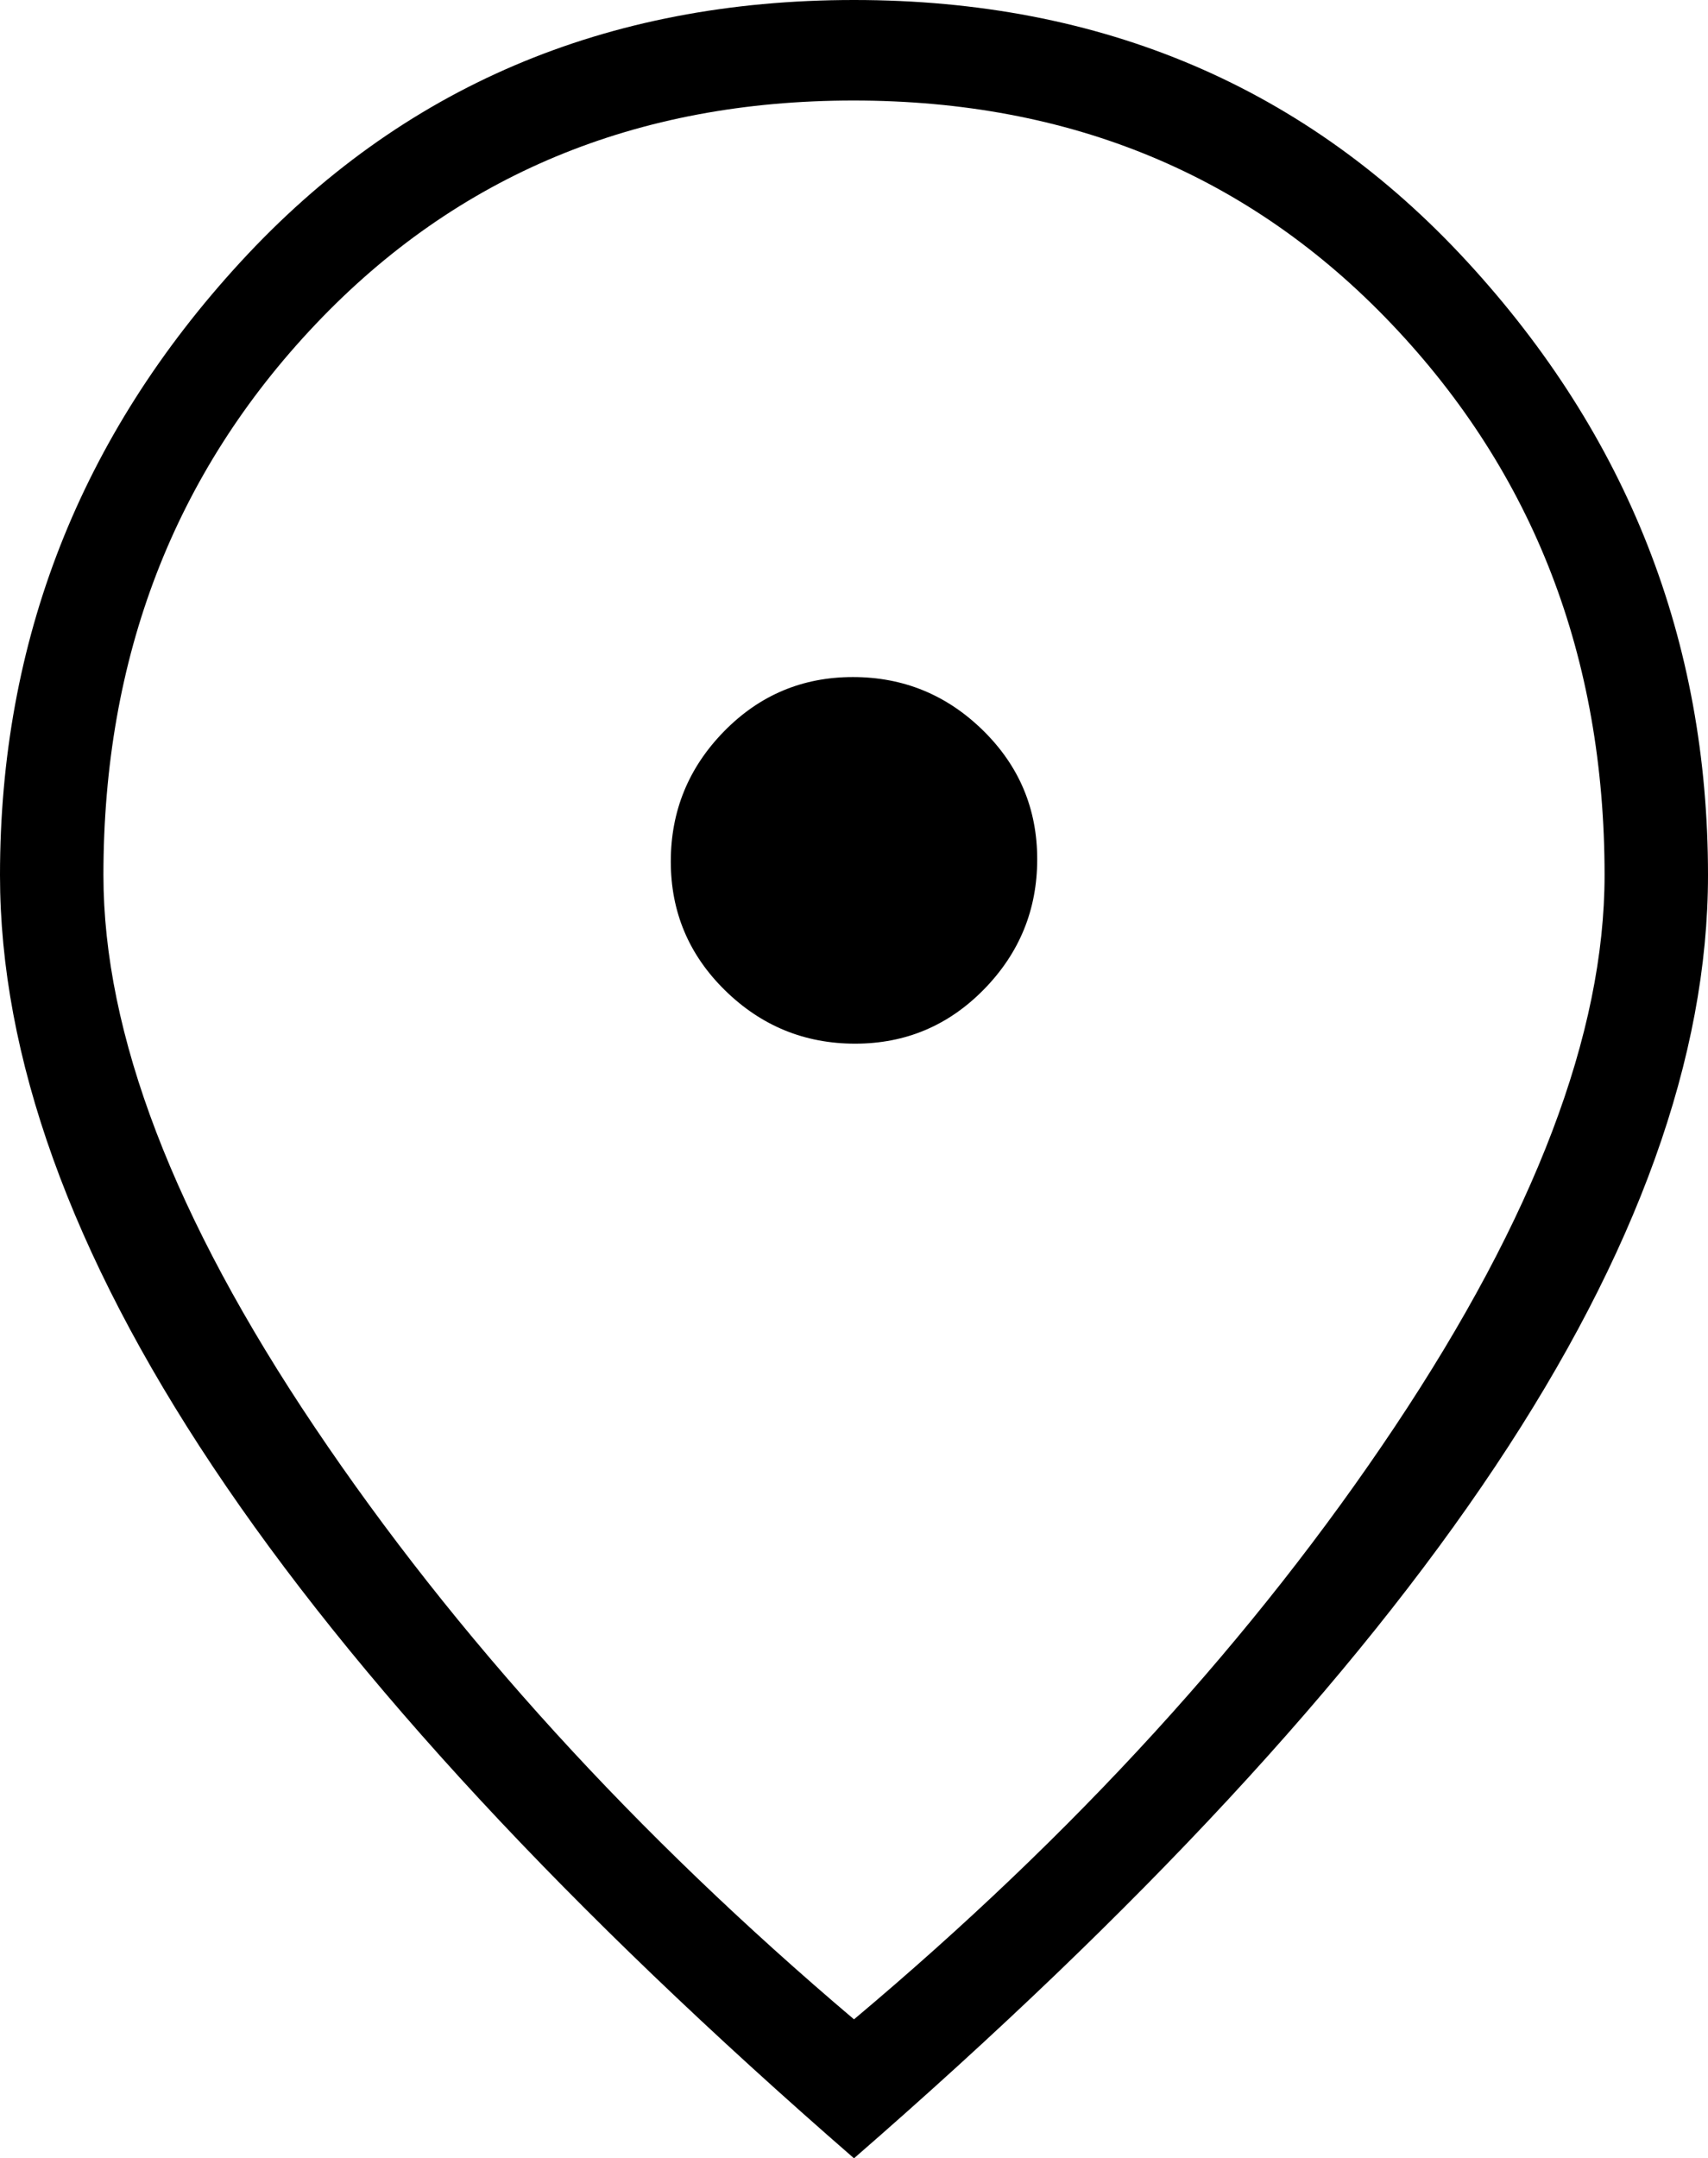 <svg xmlns="http://www.w3.org/2000/svg" fill="#000" viewBox="191 -845 578 730"><path d="M480.39-492Q506-492 524-510.39t18-44Q542-580 523.61-598t-44-18Q454-616 436-597.61t-18 44Q418-528 436.39-510t44 18ZM480-162q112-94 183-200.42Q734-468.84 734-549q0-110.64-71.98-186.32Q590.05-811 479.82-811q-110.24 0-182.03 75.68T226-549q0 80.44 71.5 186.72T480-162Zm0 47Q335-241 263-349t-72-200q0-119 81.5-207.5T480-845q126 0 207.5 88.5T769-549q0 92-72 200T480-115Zm0-439Z"/></svg>